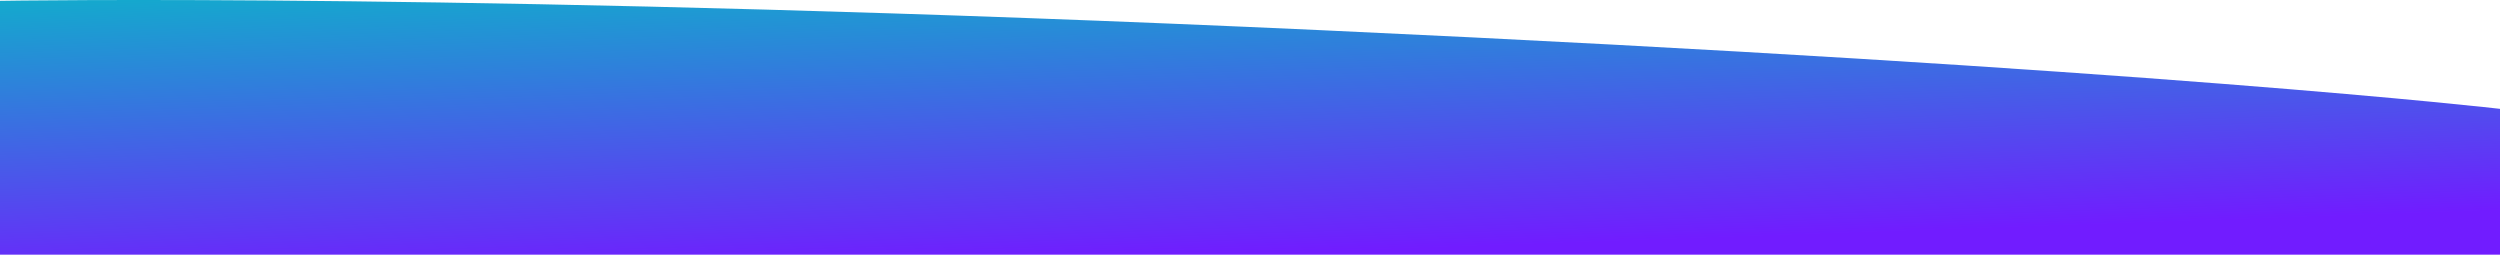 <?xml version="1.0" encoding="UTF-8"?>
<svg id="Layer_1" data-name="Layer 1" xmlns="http://www.w3.org/2000/svg" xmlns:xlink="http://www.w3.org/1999/xlink" viewBox="0 0 1280 130.38">
  <defs>
    <style>
      .cls-1 {
        fill: url(#linear-gradient);
      }
    </style>
    <linearGradient id="linear-gradient" x1="640.99" y1="-26.63" x2="633.71" y2="181.76" gradientTransform="translate(.31 103.61) scale(1 -1)" gradientUnits="userSpaceOnUse">
      <stop offset="0" stop-color="#711cff"/>
      <stop offset=".5" stop-color="#307edc"/>
      <stop offset=".89" stop-color="#00c8c3"/>
    </linearGradient>
  </defs>
  <path class="cls-1" d="M1280,55.73s-177.78-20.76-602.83-40.24C252.12-3.99,0,.43,0,.43v129.95s1280,0,1280,0V55.73Z"/>
</svg>